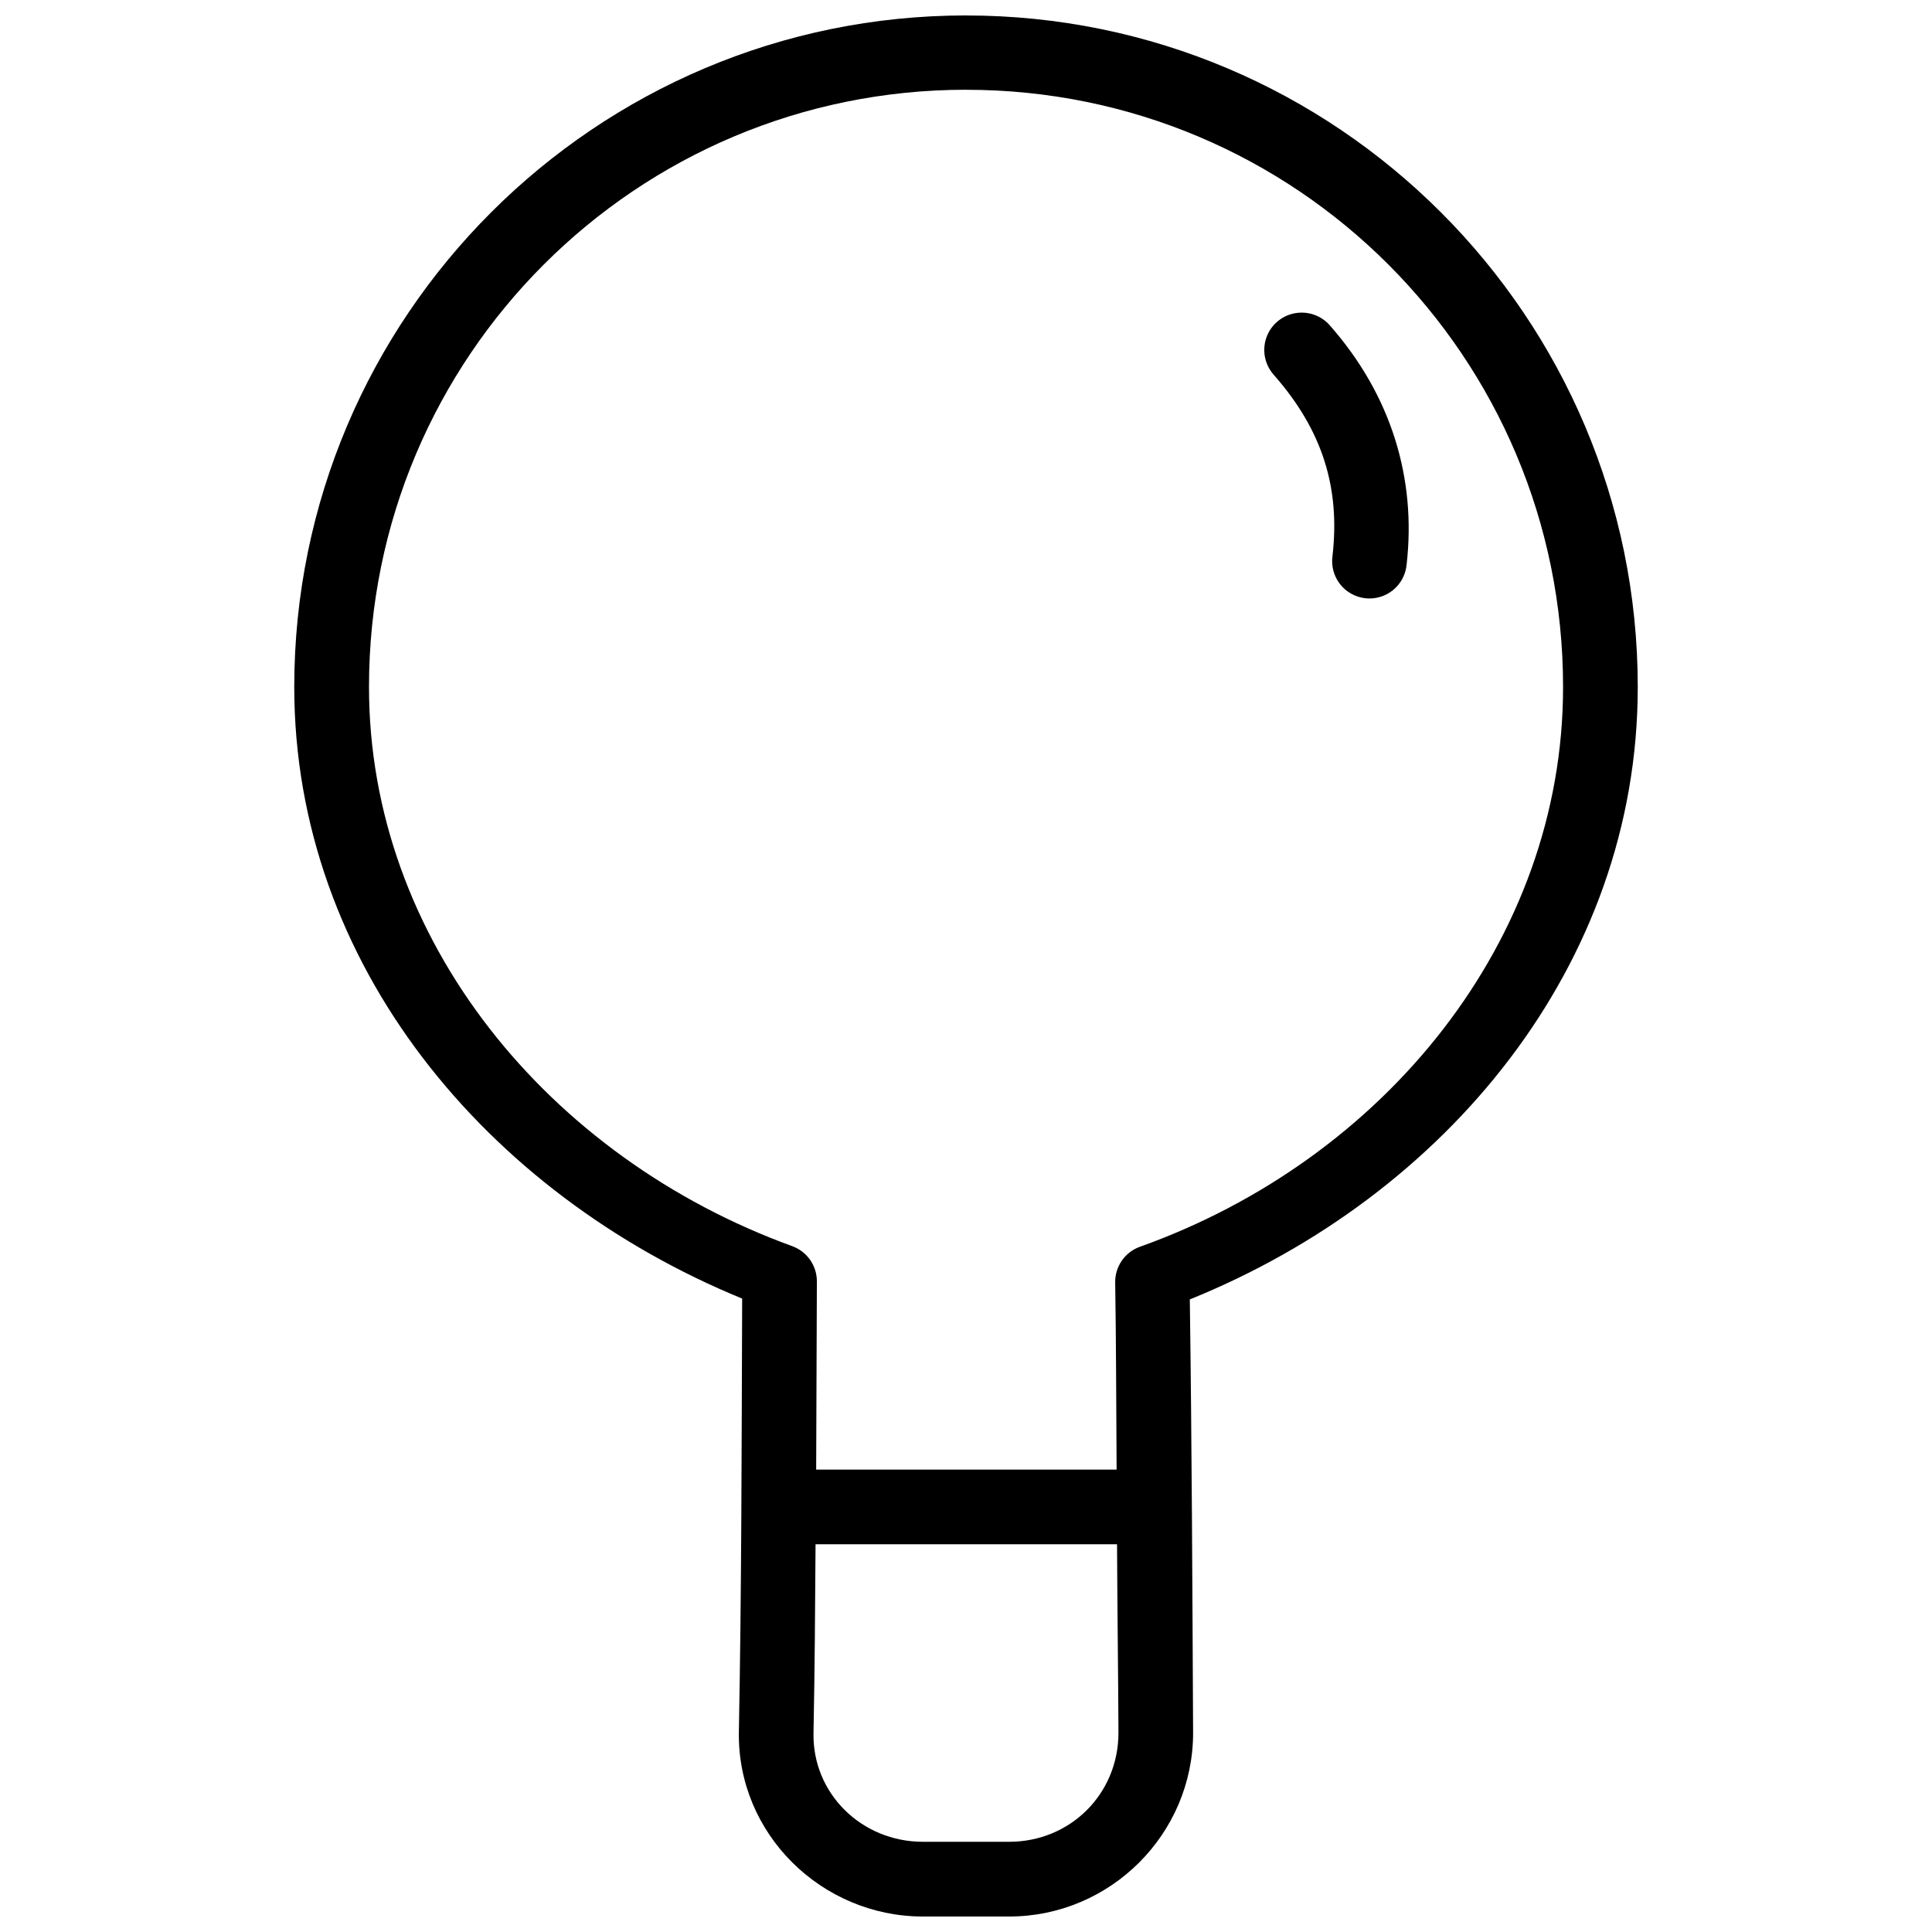 <?xml version="1.0" encoding="UTF-8"?>
<!-- Uploaded to: SVG Repo, www.svgrepo.com, Generator: SVG Repo Mixer Tools -->
<svg width="800px" height="800px" version="1.1" viewBox="144 144 512 512" xmlns="http://www.w3.org/2000/svg">
 <defs>
  <clipPath id="a">
   <path d="m221 148.09h358v503.81h-358z"/>
  </clipPath>
 </defs>
 <g clip-path="url(#a)">
  <path d="m400.03 148.09c-98.195 0-178.05 79.777-178.05 177.97 0 73.488 51.098 134.37 118.7 162.08-0.148 38.375-0.148 76.637-0.871 114.83-0.457 27.023 21.941 48.926 48.773 48.926h22.852c26.828 0 48.754-21.867 48.754-48.695h-0.004v-0.074c-0.188-38.211-0.336-76.461-0.871-114.77 67.691-27.352 118.71-88.48 118.71-162.29 0-98.195-79.797-177.97-178-177.97zm0 19.703c87.508 0 158.2 70.766 158.2 158.27 0 67.32-47.543 125.28-112.13 148.34l0.004-0.004c-4.004 1.43-6.648 5.254-6.566 9.504 0.262 16.504 0.262 33.051 0.375 49.562h-79.621c0.074-16.633 0.113-33.246 0.188-49.855v0.004c0.023-4.176-2.574-7.914-6.492-9.352-64.625-23.48-112.2-81.258-112.2-148.21 0-87.508 70.766-158.27 158.27-158.27zm88.562 59.066v-0.004c-3.84 0.137-7.254 2.481-8.758 6.016-1.504 3.539-0.82 7.625 1.746 10.48 13.062 14.855 17.574 30.125 15.551 47.961-0.379 2.644 0.328 5.328 1.957 7.445 1.633 2.113 4.047 3.477 6.703 3.785 2.652 0.305 5.316-0.477 7.383-2.164 2.07-1.691 3.367-4.144 3.602-6.805 2.582-22.738-4.039-44.785-20.301-63.277-1.965-2.289-4.867-3.555-7.883-3.438zm-128.47 326.39h79.906c0.074 16.648 0.301 33.27 0.375 49.949 0 16.211-12.762 28.895-28.973 28.895h-22.852c-16.211 0-29.262-12.75-28.992-28.762 0.336-16.715 0.434-33.406 0.543-50.086z"/>
 </g>
</svg>